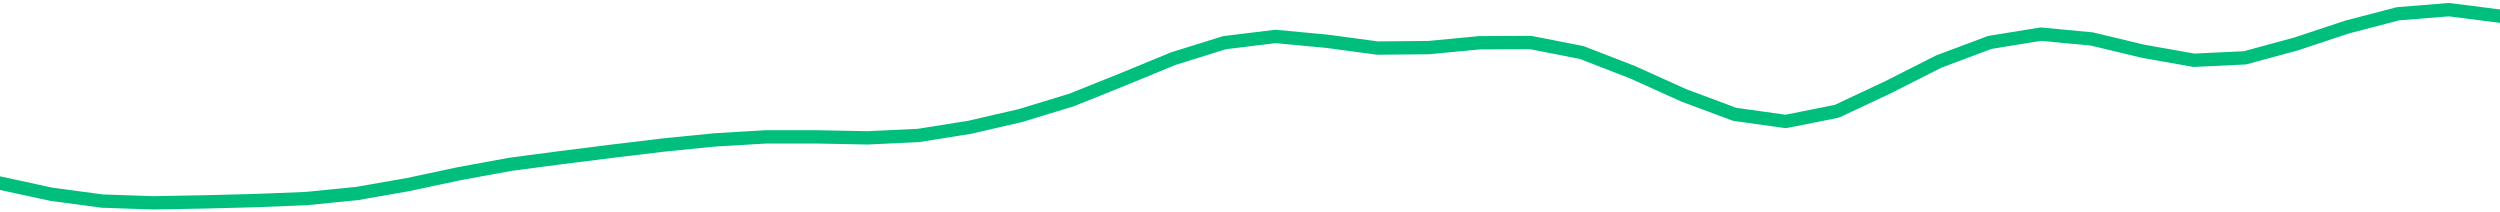 <svg height="17" viewBox="0 0 150 12.75" width="200" xmlns="http://www.w3.org/2000/svg"><defs><style>*{stroke-linecap:butt;stroke-linejoin:round}</style></defs><g id="figure_1"><path d="M0 12.75h150V0H0z" style="fill:none" id="patch_1"/><g id="axes_1"><path clip-path="url(#pa52365c28c)" d="m0 10.988 3.061.663 3.061.413 3.062.106 3.06-.056 3.062-.078 3.061-.122 3.062-.304 3.06-.537 3.062-.652 3.061-.561 3.061-.404 3.062-.384 3.06-.368 3.062-.307 3.061-.183 3.062-.002 3.06.06 3.062-.144 3.061-.487 3.061-.706 3.062-.934 3.06-1.227 3.062-1.26 3.061-.953 3.062-.375 3.06.288 3.062.41 3.061-.027 3.062-.292 3.06-.014 3.062.599 3.061 1.187 3.061 1.382 3.062 1.141 3.06.427 3.062-.609 3.061-1.436 3.062-1.55 3.06-1.147 3.062-.497 3.061.29 3.061.734 3.062.544 3.06-.146 3.062-.83 3.061-1.016 3.062-.798 3.06-.246L150 .97" style="fill:none;stroke:#00bf7c;stroke-linecap:square;stroke-width:.8" id="line2d_1"/></g></g><defs><clipPath id="pa52365c28c"><path d="M0 0h150v12.75H0z"/></clipPath></defs></svg>